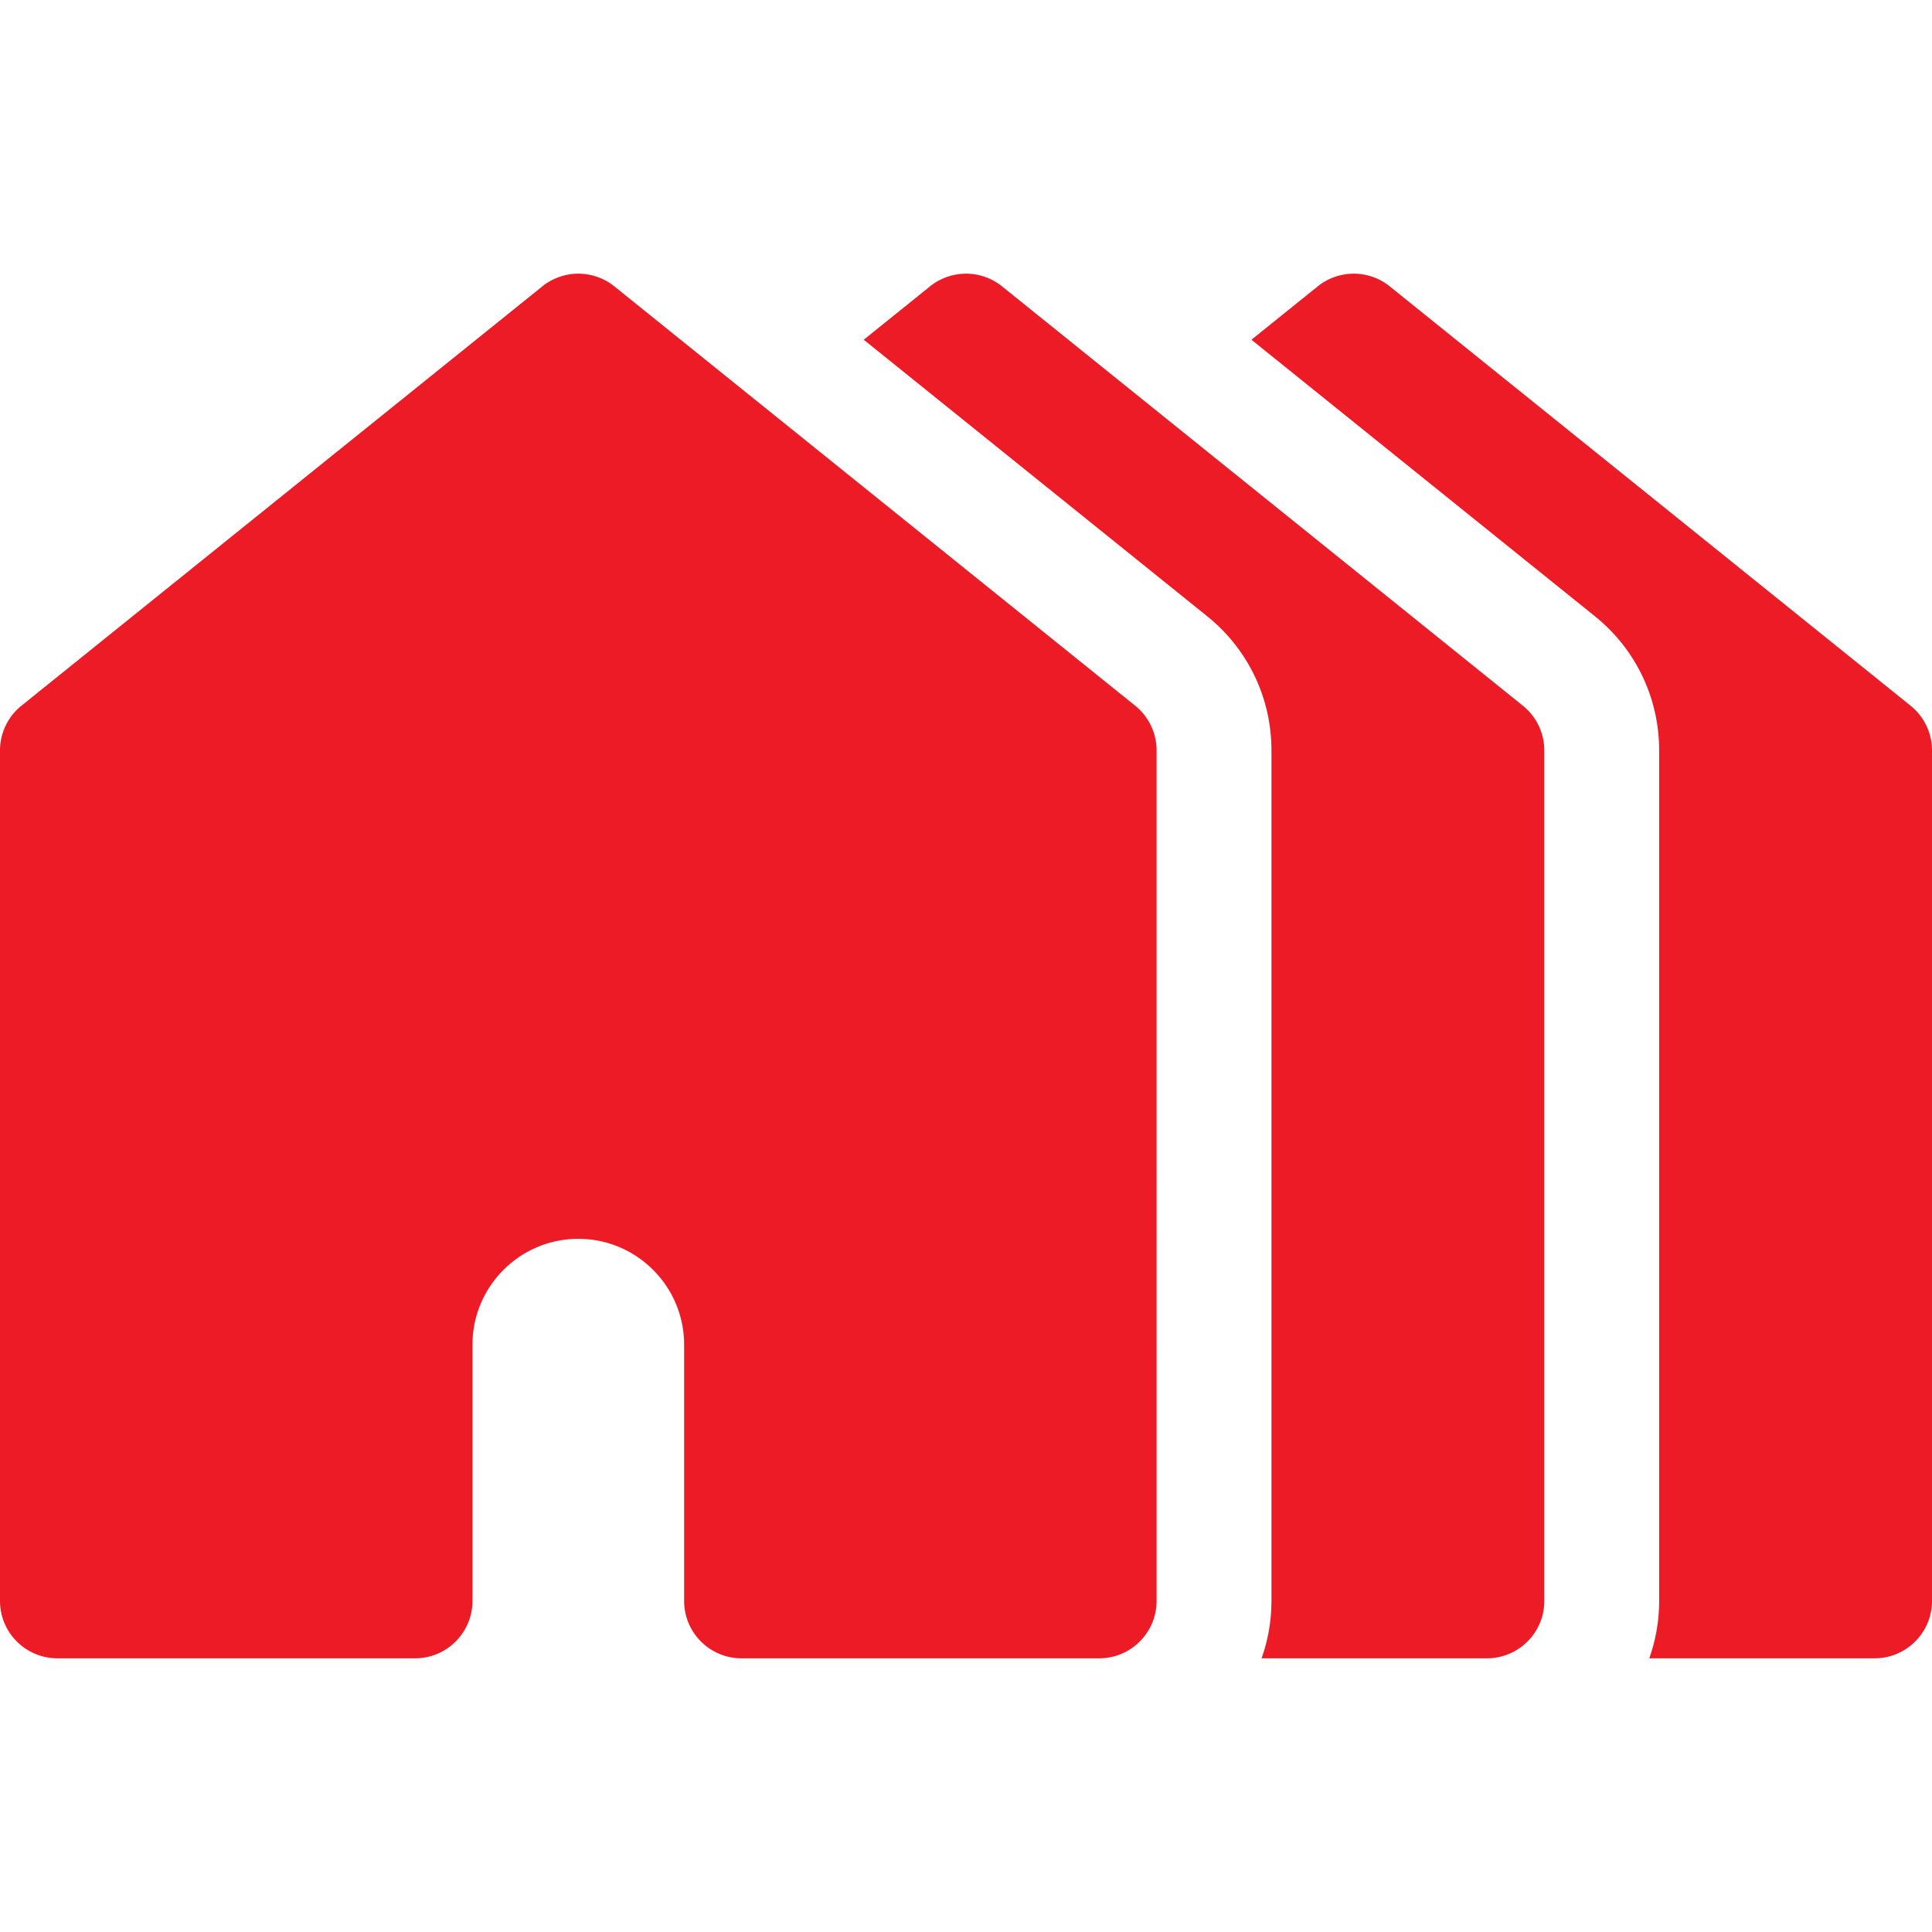 <svg xmlns="http://www.w3.org/2000/svg" xmlns:xlink="http://www.w3.org/1999/xlink" width="512" height="512" x="0" y="0" viewBox="0 0 512 512" style="enable-background:new 0 0 512 512" xml:space="preserve"><g><path d="M506.326 187.024 368.294 75.893a15.216 15.216 0 0 0-19.086 0l-17.564 14.139 91.024 73.285c10.819 8.709 17.024 21.67 17.024 35.56v225.376c0 5.334-.928 10.455-2.617 15.218h59.709c8.404 0 15.218-6.814 15.218-15.218V198.878a15.228 15.228 0 0 0-5.676-11.854z" fill="#EC1B26" opacity="1" data-original="#000000"></path><path d="M403.581 187.024 265.55 75.893a15.216 15.216 0 0 0-19.086 0L228.9 90.033l91.024 73.284c10.819 8.711 17.024 21.672 17.024 35.561v225.376c0 5.334-.928 10.455-2.617 15.218h59.709c8.403 0 15.217-6.814 15.217-15.218V198.878a15.229 15.229 0 0 0-5.676-11.854z" fill="#EC1B26" opacity="1" data-original="#000000"></path><path d="M300.837 187.024 162.805 75.893a15.216 15.216 0 0 0-19.086 0L5.675 187.024A15.217 15.217 0 0 0 0 198.878v225.376c0 8.404 6.814 15.218 15.218 15.218h94.776c8.404 0 15.218-6.814 15.218-15.218v-67.907c0-15.463 12.58-28.043 28.043-28.043s28.044 12.58 28.044 28.043v67.907c0 8.404 6.814 15.218 15.218 15.218h94.776c8.404 0 15.218-6.814 15.218-15.218V198.878a15.215 15.215 0 0 0-5.674-11.854z" fill="#EC1B26" opacity="1" data-original="#000000"></path></g></svg>